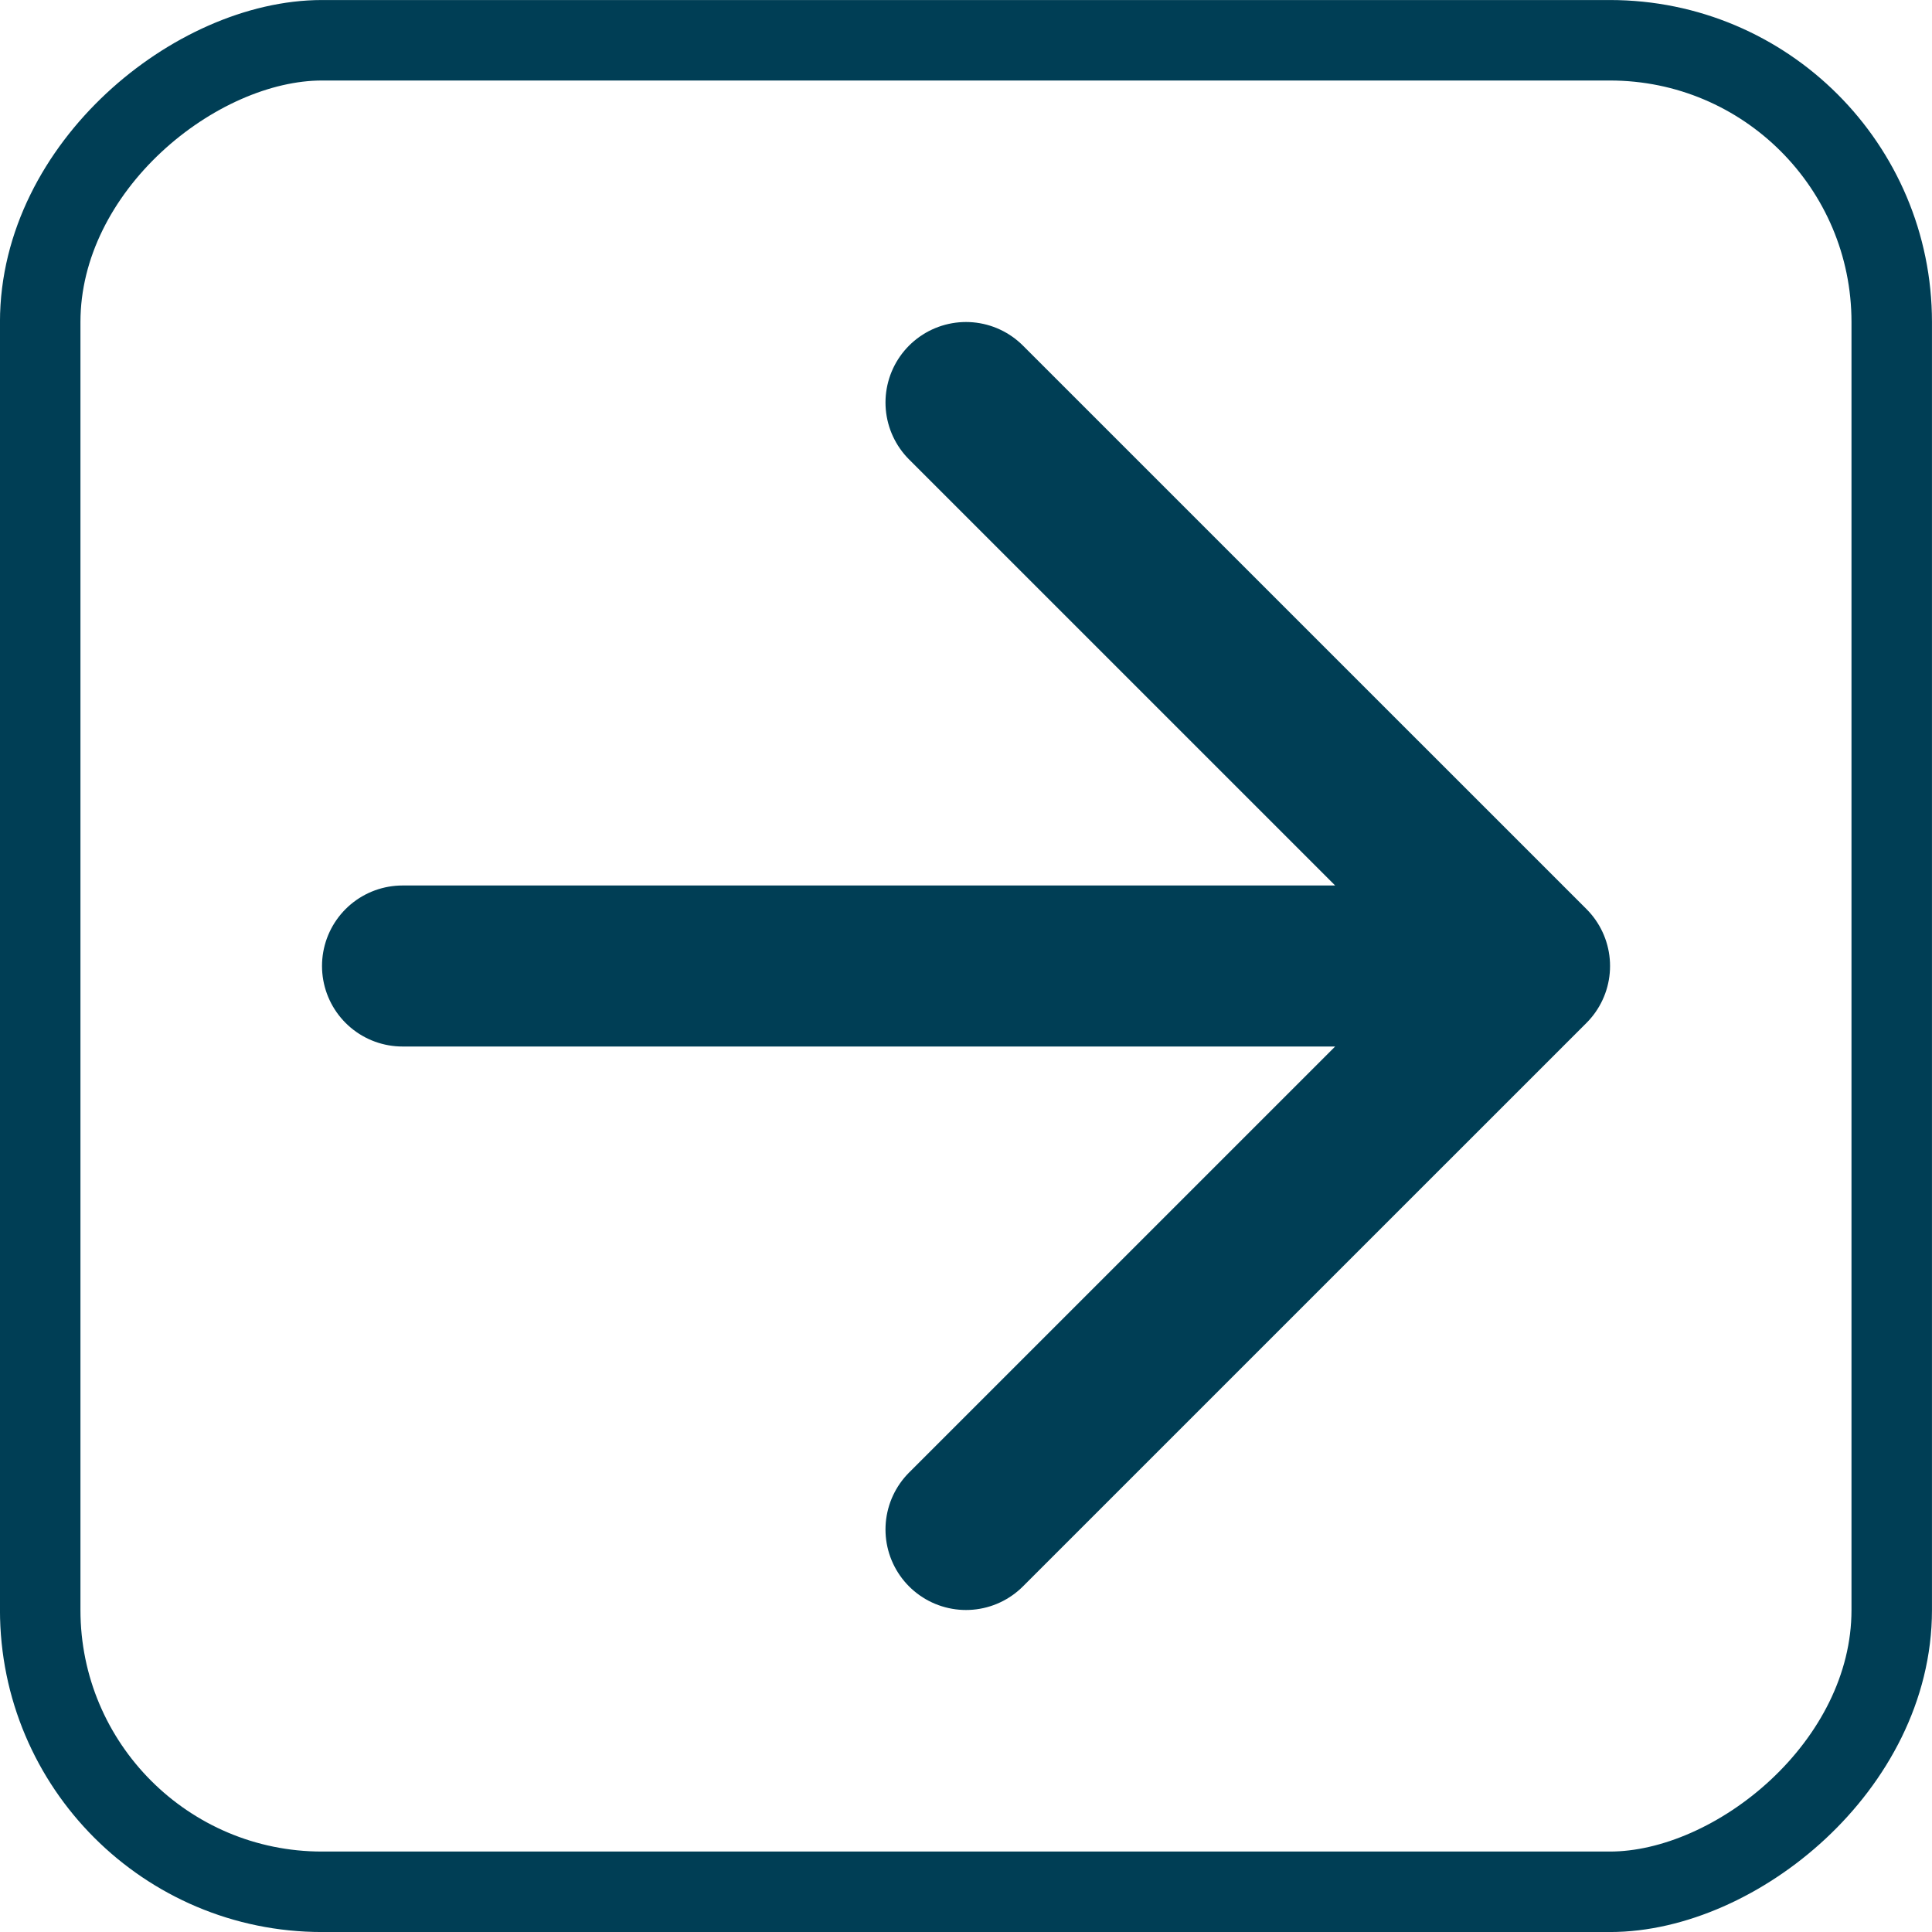 <svg width="32" height="32" viewBox="0 0 32 32" fill="none" xmlns="http://www.w3.org/2000/svg">
<path d="M6.667 16L25.334 16M25.334 16L16 25.333M25.334 16L16 6.667" stroke="#003E55" stroke-width="2.667" stroke-linecap="round" stroke-linejoin="round"/>
<rect x="31.333" y="0.667" width="30.667" height="30.667" rx="4.667" transform="rotate(90 31.333 0.667)" stroke="#003E55" stroke-width="1.333"/>
</svg>
